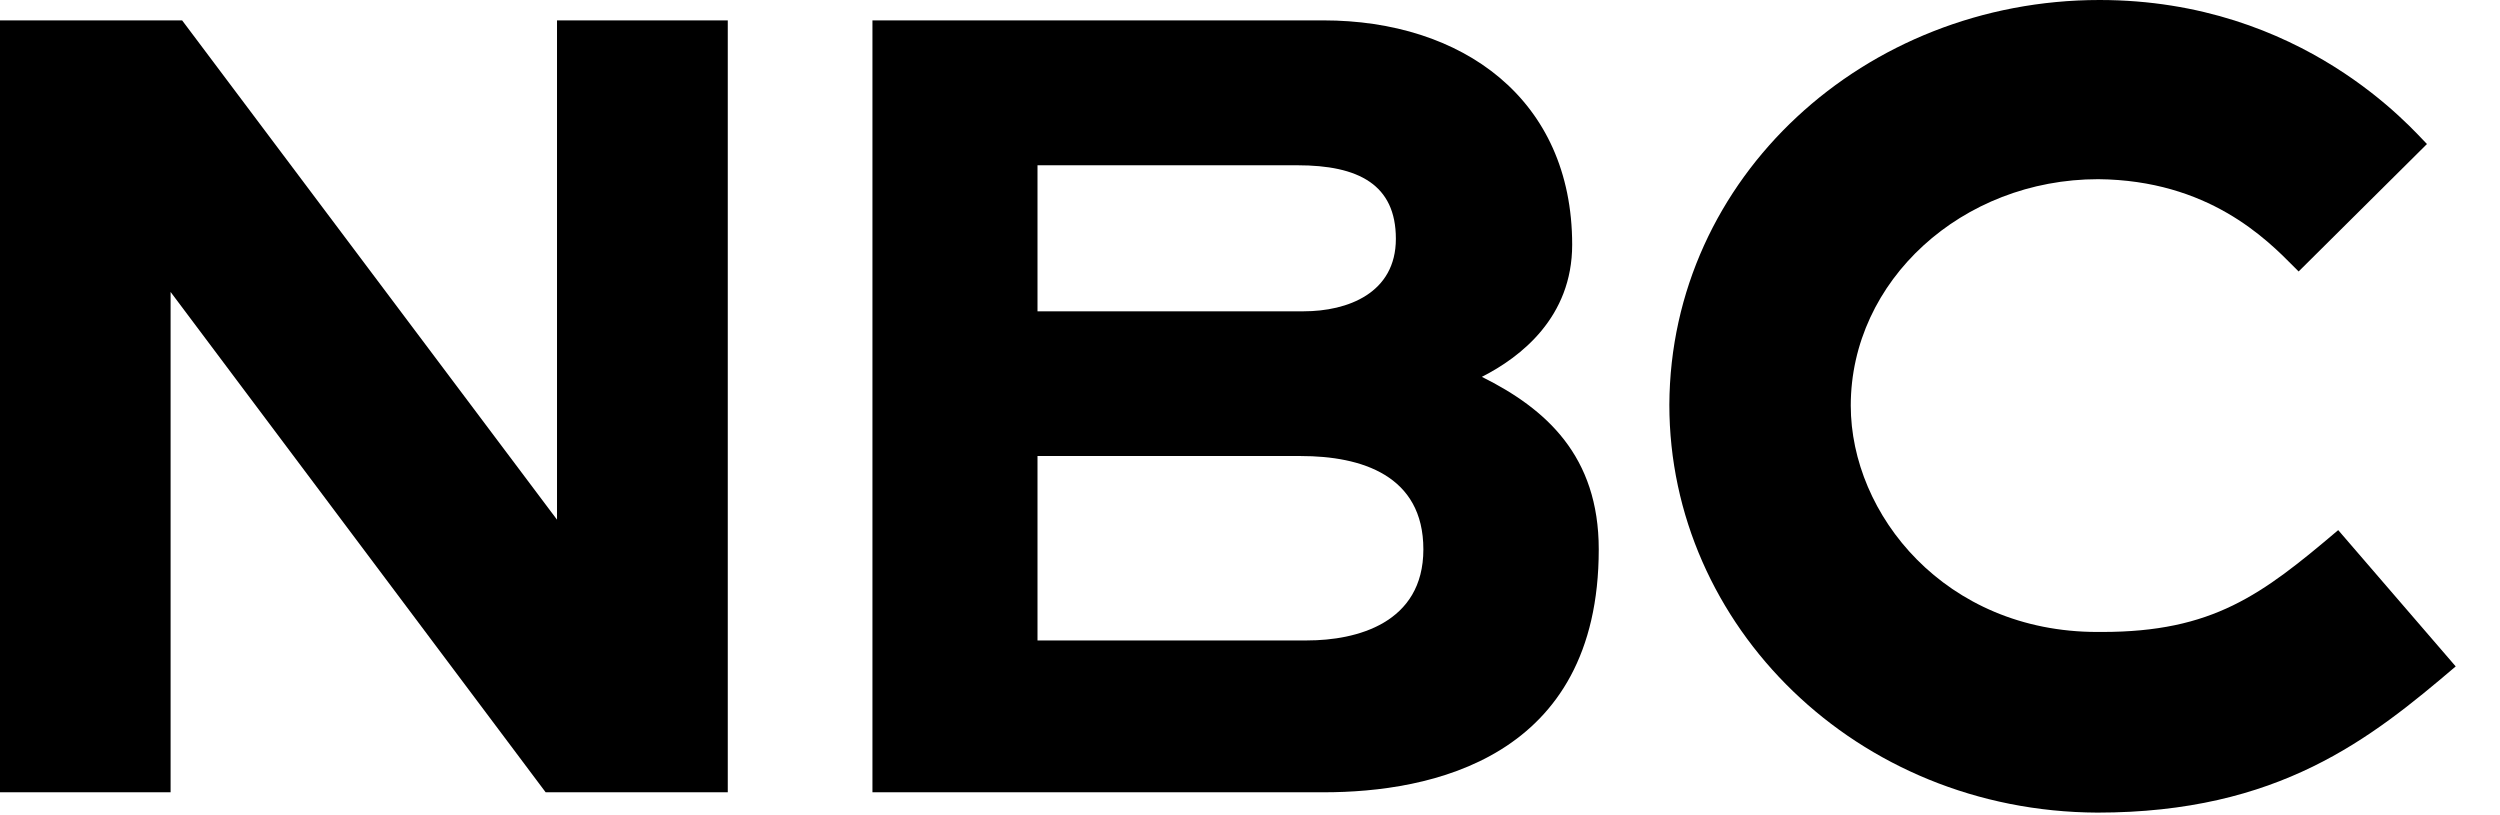 <svg xmlns="http://www.w3.org/2000/svg" fill="none" viewBox="0 0 46 15" height="15" width="46">
<path fill="black" d="M43.023 9.754C41.611 10.952 40.713 11.628 38.677 11.628H38.591C35.789 11.628 34.054 9.465 34.054 7.463C34.054 5.166 36.098 3.297 38.608 3.297C40.629 3.316 41.7 4.393 42.214 4.914L42.295 4.995L44.656 2.65C44.392 2.388 42.378 0 38.631 0C34.317 0 30.735 3.257 30.716 7.447C30.716 11.513 34.156 14.933 38.591 14.952C41.929 14.952 43.618 13.596 45.185 12.262L43.023 9.754Z"></path>
<path fill="black" d="M29.417 10.108C29.417 13.971 26.306 14.578 24.358 14.578H16.053V0.375H24.35C26.895 0.375 28.928 1.811 28.928 4.503C28.928 5.835 27.984 6.57 27.266 6.934C28.449 7.522 29.417 8.391 29.417 10.108ZM19.09 3.041V5.728C19.09 5.728 23.449 5.728 23.987 5.728C24.797 5.728 25.684 5.394 25.684 4.394C25.684 3.394 24.993 3.041 23.874 3.041C23.237 3.041 19.09 3.041 19.09 3.041ZM26.19 10.108C26.19 8.744 25.047 8.391 23.936 8.391C22.938 8.391 19.09 8.391 19.09 8.391V11.784C19.09 11.784 23.148 11.784 24.052 11.784C24.956 11.784 26.19 11.471 26.19 10.108Z"></path>
<path fill="black" d="M0 0.375H3.351L10.249 9.562V0.375H13.391V14.578H10.04L3.139 5.372V14.578H0V0.375Z"></path>
</svg>
